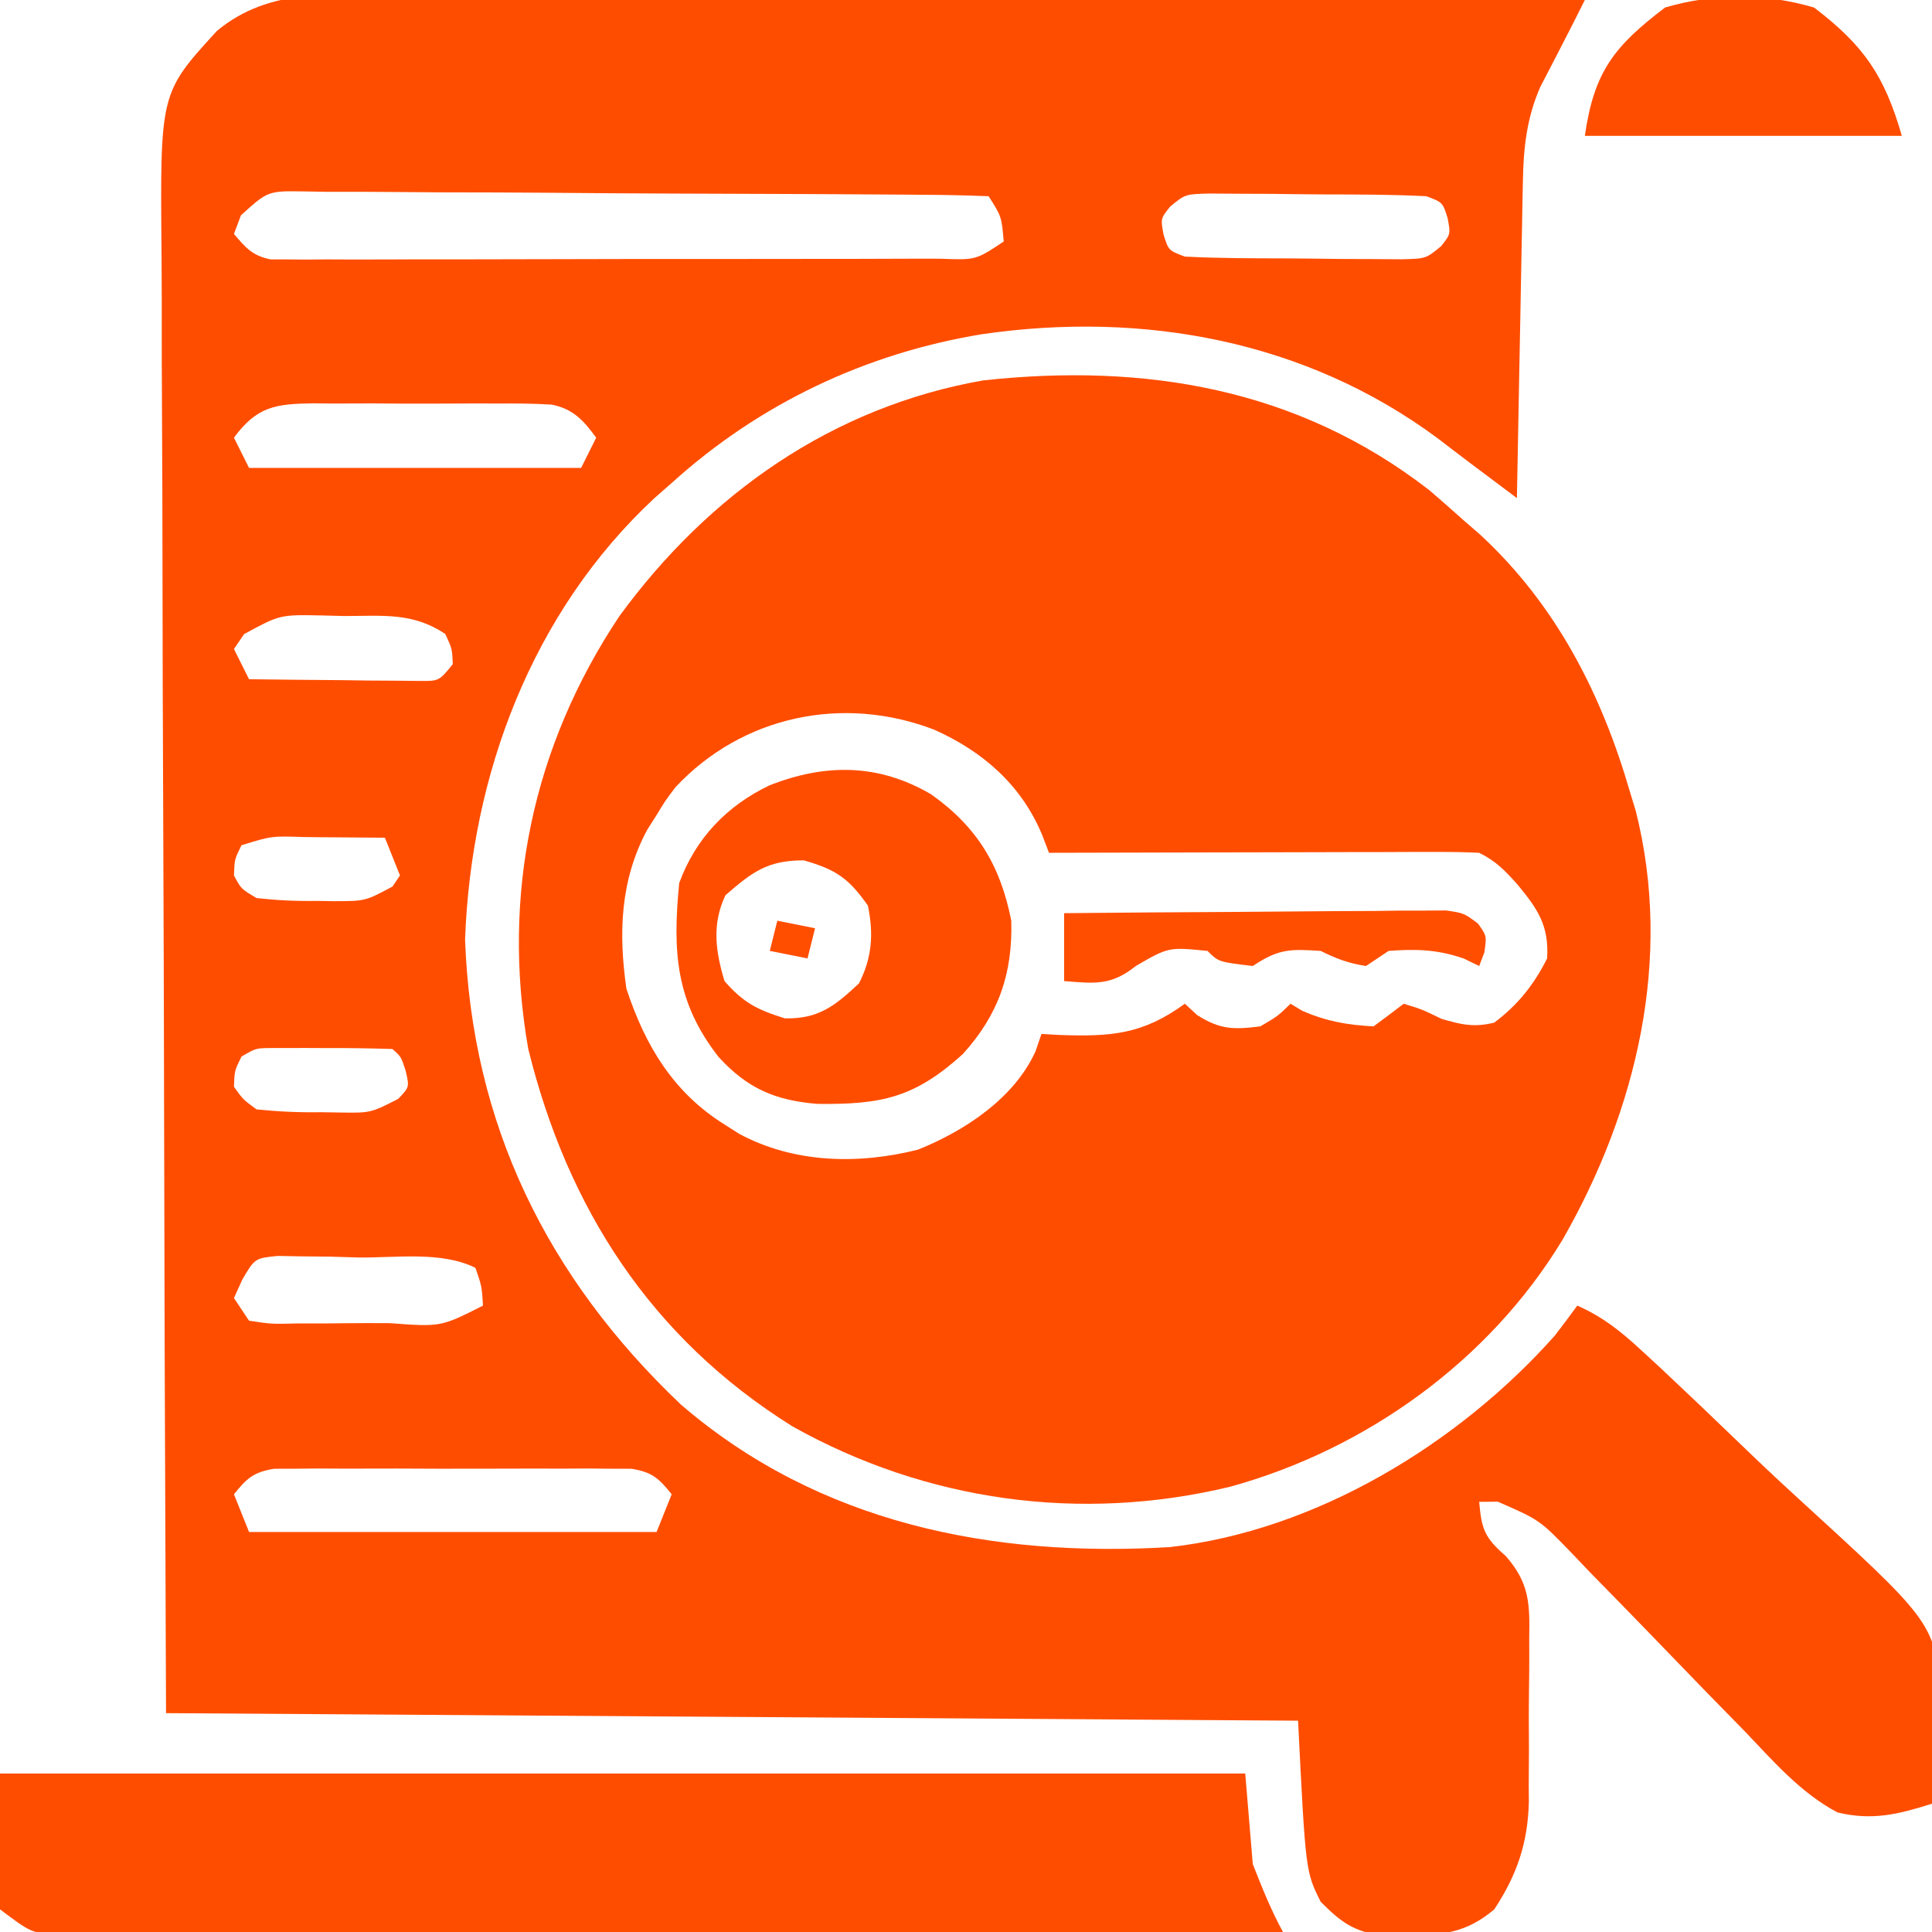 <svg xmlns="http://www.w3.org/2000/svg" width="256" height="256"><path d="M0 0 C1.716 0.002 3.431 0.001 5.147 -0.003 C9.783 -0.004 14.418 0.031 19.054 0.073 C23.906 0.11 28.759 0.114 33.612 0.121 C42.792 0.14 51.971 0.189 61.15 0.249 C71.605 0.316 82.06 0.349 92.514 0.379 C114.012 0.442 135.509 0.547 157.006 0.681 C155.938 2.825 154.86 4.96 153.752 7.083 C153.32 7.92 152.888 8.757 152.443 9.619 C152.009 10.453 151.574 11.287 151.127 12.146 C149.327 16.217 148.884 20.143 148.8 24.563 C148.78 25.504 148.76 26.444 148.74 27.414 C148.723 28.416 148.706 29.418 148.689 30.451 C148.658 32.005 148.658 32.005 148.626 33.59 C148.561 36.891 148.502 40.193 148.443 43.494 C148.4 45.735 148.356 47.977 148.312 50.218 C148.205 55.706 148.104 61.193 148.006 66.681 C146.724 65.721 145.442 64.761 144.16 63.8 C143.447 63.266 142.733 62.731 141.997 62.18 C140.501 61.054 139.013 59.917 137.529 58.775 C119.991 45.764 98.434 41.874 77.142 44.962 C61.698 47.491 47.601 54.19 36.006 64.681 C35.248 65.346 34.49 66.011 33.709 66.697 C17.502 81.786 9.425 103.322 8.631 125.181 C9.52 149.641 19.502 169.965 37.236 186.798 C55.541 202.558 78.513 207.079 102.006 205.681 C121.377 203.499 140.222 192.033 153.006 177.681 C154.022 176.36 155.027 175.03 156.006 173.681 C159.353 175.156 161.724 177.048 164.407 179.522 C165.268 180.315 166.128 181.108 167.015 181.925 C170.416 185.12 173.798 188.335 177.154 191.577 C179.692 194.029 182.247 196.456 184.854 198.835 C203.069 215.492 203.069 215.492 204.332 224.784 C204.539 229.89 203.991 234.676 203.006 239.681 C198.535 241.09 195.12 241.947 190.492 240.842 C185.618 238.279 181.98 234.046 178.22 230.111 C176.539 228.393 174.857 226.676 173.176 224.958 C170.55 222.252 167.928 219.541 165.309 216.827 C162.769 214.203 160.214 211.594 157.658 208.986 C156.88 208.169 156.101 207.353 155.3 206.511 C151.018 202.08 151.018 202.08 145.465 199.662 C144.248 199.672 144.248 199.672 143.006 199.681 C143.314 203.285 143.717 204.432 146.517 206.852 C149.678 210.445 149.717 213.197 149.635 217.763 C149.637 218.536 149.639 219.309 149.642 220.106 C149.641 221.737 149.628 223.369 149.603 225 C149.568 227.476 149.582 229.949 149.601 232.425 C149.594 234.017 149.585 235.609 149.572 237.201 C149.577 237.931 149.582 238.662 149.587 239.414 C149.464 244.866 148.016 249.114 145.006 253.681 C141.322 256.782 138.249 257.113 133.506 257.119 C131.85 257.148 131.85 257.148 130.162 257.177 C126.321 256.574 124.732 255.412 122.006 252.681 C120.006 248.681 120.006 248.681 119.006 228.681 C69.506 228.351 20.006 228.021 -30.994 227.681 C-31.196 175.171 -31.196 175.171 -31.239 153.166 C-31.268 137.972 -31.303 122.778 -31.372 107.584 C-31.421 96.519 -31.454 85.454 -31.465 74.388 C-31.471 68.53 -31.487 62.673 -31.523 56.815 C-31.557 51.297 -31.567 45.78 -31.56 40.263 C-31.561 38.242 -31.571 36.221 -31.59 34.199 C-31.782 13.001 -31.782 13.001 -24.258 4.785 C-17.295 -1.045 -8.551 -0.119 0 0 Z M-21.071 29.218 C-21.376 30.031 -21.681 30.844 -21.994 31.681 C-20.435 33.526 -19.526 34.575 -17.116 35.056 C-16.051 35.056 -16.051 35.056 -14.965 35.055 C-13.738 35.066 -13.738 35.066 -12.488 35.077 C-11.595 35.069 -10.701 35.061 -9.781 35.053 C-8.366 35.059 -8.366 35.059 -6.923 35.065 C-3.799 35.073 -0.676 35.059 2.447 35.044 C4.613 35.044 6.778 35.044 8.944 35.046 C13.484 35.046 18.025 35.035 22.565 35.017 C28.395 34.995 34.225 34.994 40.055 35.001 C44.527 35.004 48.999 34.998 53.471 34.988 C55.621 34.984 57.772 34.983 59.922 34.984 C62.922 34.985 65.922 34.972 68.922 34.956 C69.817 34.958 70.712 34.961 71.634 34.963 C76.302 35.146 76.302 35.146 80.006 32.681 C79.716 29.374 79.716 29.374 78.006 26.681 C75.008 26.559 72.034 26.502 69.035 26.488 C68.094 26.48 67.153 26.472 66.183 26.464 C63.053 26.439 59.924 26.422 56.795 26.408 C55.729 26.402 54.664 26.397 53.566 26.392 C47.928 26.365 42.29 26.345 36.652 26.331 C30.815 26.314 24.979 26.27 19.142 26.219 C14.666 26.185 10.189 26.173 5.713 26.168 C3.561 26.161 1.408 26.146 -0.744 26.122 C-3.751 26.09 -6.758 26.09 -9.765 26.098 C-11.107 26.073 -11.107 26.073 -12.476 26.048 C-17.493 25.961 -17.493 25.961 -21.071 29.218 Z M102.042 28.069 C100.785 29.662 100.785 29.662 101.193 31.806 C101.849 33.871 101.849 33.871 104.006 34.681 C108.555 34.916 113.109 34.91 117.664 34.921 C119.931 34.931 122.197 34.962 124.465 34.994 C125.904 35 127.344 35.005 128.783 35.009 C130.095 35.019 131.407 35.028 132.759 35.038 C135.959 34.952 135.959 34.952 137.969 33.293 C139.226 31.7 139.226 31.7 138.818 29.556 C138.162 27.492 138.162 27.492 136.006 26.681 C131.456 26.446 126.903 26.453 122.348 26.441 C120.08 26.431 117.814 26.4 115.547 26.369 C114.107 26.362 112.668 26.357 111.228 26.353 C109.916 26.344 108.604 26.334 107.252 26.325 C104.052 26.411 104.052 26.411 102.042 28.069 Z M-21.994 58.681 C-21.334 60.001 -20.674 61.321 -19.994 62.681 C-5.474 62.681 9.046 62.681 24.006 62.681 C24.666 61.361 25.326 60.041 26.006 58.681 C24.334 56.393 22.969 54.878 20.123 54.296 C17.743 54.151 15.39 54.127 13.006 54.15 C11.697 54.144 11.697 54.144 10.361 54.138 C8.519 54.136 6.676 54.143 4.834 54.16 C2.015 54.181 -0.801 54.16 -3.619 54.134 C-5.411 54.137 -7.203 54.142 -8.994 54.15 C-9.836 54.142 -10.678 54.134 -11.545 54.125 C-16.408 54.203 -18.936 54.497 -21.994 58.681 Z M-20.655 84.705 C-21.097 85.357 -21.539 86.009 -21.994 86.681 C-21.334 88.001 -20.674 89.321 -19.994 90.681 C-15.869 90.739 -11.745 90.775 -7.619 90.806 C-6.444 90.823 -5.268 90.84 -4.057 90.857 C-2.935 90.863 -1.814 90.87 -0.658 90.876 C0.378 90.887 1.415 90.897 2.484 90.908 C5.177 90.937 5.177 90.937 7.006 88.681 C6.911 86.633 6.911 86.633 6.006 84.681 C1.647 81.776 -2.305 82.313 -7.432 82.306 C-8.386 82.282 -9.341 82.257 -10.324 82.232 C-15.894 82.118 -15.894 82.118 -20.655 84.705 Z M-20.994 112.681 C-21.918 114.543 -21.918 114.543 -21.994 116.681 C-21.052 118.459 -21.052 118.459 -18.994 119.681 C-16.233 119.98 -13.749 120.1 -10.994 120.056 C-10.27 120.068 -9.545 120.079 -8.799 120.091 C-4.601 120.088 -4.601 120.088 -0.994 118.158 C-0.664 117.67 -0.334 117.183 0.006 116.681 C-0.654 115.031 -1.314 113.381 -1.994 111.681 C-4.786 111.654 -7.578 111.634 -10.369 111.619 C-11.163 111.61 -11.958 111.602 -12.776 111.593 C-17.018 111.451 -17.018 111.451 -20.994 112.681 Z M-20.994 140.681 C-21.918 142.543 -21.918 142.543 -21.994 144.681 C-20.787 146.374 -20.787 146.374 -18.994 147.681 C-16.072 147.979 -13.411 148.1 -10.494 148.056 C-9.722 148.068 -8.95 148.079 -8.155 148.091 C-3.899 148.165 -3.899 148.165 -0.235 146.289 C1.263 144.735 1.263 144.735 0.756 142.556 C0.156 140.7 0.156 140.7 -0.994 139.681 C-3.983 139.581 -6.943 139.542 -9.932 139.556 C-10.769 139.552 -11.606 139.548 -12.469 139.544 C-13.27 139.546 -14.071 139.547 -14.897 139.548 C-16.003 139.55 -16.003 139.55 -17.131 139.552 C-19.088 139.568 -19.088 139.568 -20.994 140.681 Z M-20.877 170.214 C-21.246 171.028 -21.615 171.842 -21.994 172.681 C-21.004 174.166 -21.004 174.166 -19.994 175.681 C-17.02 176.132 -17.02 176.132 -13.526 176.044 C-12.233 176.044 -10.94 176.043 -9.608 176.042 C-8.933 176.034 -8.258 176.026 -7.563 176.017 C-5.502 175.994 -3.442 175.997 -1.381 176.003 C5.415 176.513 5.415 176.513 11.006 173.681 C10.841 171.106 10.841 171.106 10.006 168.681 C5.53 166.443 -0.517 167.362 -5.432 167.306 C-6.685 167.269 -7.939 167.231 -9.231 167.193 C-10.43 167.181 -11.63 167.17 -12.865 167.158 C-14.52 167.128 -14.52 167.128 -16.207 167.098 C-19.226 167.408 -19.226 167.408 -20.877 170.214 Z M-21.994 198.681 C-21.334 200.331 -20.674 201.981 -19.994 203.681 C-2.174 203.681 15.646 203.681 34.006 203.681 C34.666 202.031 35.326 200.381 36.006 198.681 C34.302 196.557 33.421 195.75 30.691 195.3 C29.329 195.297 29.329 195.297 27.939 195.293 C26.908 195.284 25.877 195.274 24.814 195.264 C23.146 195.273 23.146 195.273 21.443 195.283 C20.3 195.28 19.157 195.277 17.98 195.274 C15.562 195.272 13.145 195.278 10.727 195.29 C7.02 195.306 3.314 195.29 -0.393 195.271 C-2.739 195.273 -5.086 195.277 -7.432 195.283 C-8.544 195.277 -9.657 195.271 -10.803 195.264 C-12.35 195.278 -12.35 195.278 -13.928 195.293 C-14.836 195.295 -15.744 195.298 -16.68 195.3 C-19.41 195.75 -20.291 196.557 -21.994 198.681 Z " fill="#FF4D00" transform="translate(52.994,-0.681)"></path><path d="M0 0 C1.558 1.335 3.101 2.688 4.625 4.062 C5.309 4.654 5.994 5.246 6.699 5.855 C16.798 15.161 22.857 27.032 26.625 40.062 C26.87 40.866 27.115 41.669 27.367 42.496 C32.322 62.076 27.483 82.186 17.681 99.316 C7.979 115.367 -8.357 127.101 -26.375 132.062 C-46.182 136.836 -66.644 134.007 -84.375 124.062 C-103.104 112.362 -114.172 95.164 -119.375 74.062 C-122.95 53.662 -118.802 33.963 -107.316 16.723 C-95.49 0.518 -79.058 -11.036 -59.09 -14.535 C-37.629 -16.86 -17.425 -13.5 0 0 Z M-99.875 39.375 C-101.219 41.156 -101.219 41.156 -102.375 43.062 C-102.785 43.707 -103.195 44.352 -103.617 45.016 C-107.194 51.677 -107.432 58.676 -106.375 66.062 C-103.892 73.6 -100.173 79.821 -93.375 84.062 C-92.73 84.472 -92.086 84.882 -91.422 85.305 C-84.173 89.198 -75.657 89.395 -67.758 87.402 C-61.539 84.917 -54.949 80.568 -52.152 74.34 C-51.896 73.588 -51.639 72.837 -51.375 72.062 C-50.59 72.109 -49.805 72.155 -48.996 72.203 C-42.125 72.439 -37.977 72.137 -32.375 68.062 C-31.839 68.558 -31.302 69.052 -30.75 69.562 C-27.693 71.494 -25.937 71.508 -22.375 71.062 C-20.032 69.683 -20.032 69.683 -18.375 68.062 C-17.859 68.372 -17.344 68.681 -16.812 69 C-13.609 70.396 -10.863 70.876 -7.375 71.062 C-6.032 70.075 -4.698 69.077 -3.375 68.062 C-0.938 68.812 -0.938 68.812 1.625 70.062 C4.265 70.835 5.949 71.232 8.625 70.562 C11.729 68.235 13.889 65.535 15.625 62.062 C15.898 57.701 14.37 55.494 11.688 52.25 C10.01 50.383 8.876 49.188 6.625 48.062 C4.807 47.972 2.986 47.945 1.166 47.949 C-0.546 47.949 -0.546 47.949 -2.292 47.949 C-3.529 47.954 -4.765 47.96 -6.039 47.965 C-7.301 47.966 -8.564 47.968 -9.864 47.969 C-13.221 47.974 -16.578 47.983 -19.935 47.994 C-23.361 48.004 -26.786 48.009 -30.211 48.014 C-36.932 48.025 -43.654 48.041 -50.375 48.062 C-50.675 47.281 -50.975 46.499 -51.285 45.694 C-54.023 39.085 -59.146 34.623 -65.578 31.754 C-77.631 27.116 -90.994 29.873 -99.875 39.375 Z " fill="#FF4D00" transform="translate(189.375,64.938)"></path><path d="M0 0 C54.45 0 108.9 0 165 0 C165.33 3.96 165.66 7.92 166 12 C167.256 15.198 168.388 18.032 170 21 C148.425 21.07 126.851 21.123 105.276 21.155 C95.259 21.171 85.242 21.192 75.225 21.226 C66.495 21.256 57.765 21.276 49.036 21.282 C44.412 21.286 39.789 21.295 35.165 21.317 C30.815 21.338 26.465 21.344 22.115 21.339 C20.517 21.34 18.919 21.346 17.321 21.358 C15.142 21.373 12.963 21.369 10.783 21.361 C9.563 21.364 8.342 21.366 7.085 21.369 C4 21 4 21 0 18 C0 12.06 0 6.12 0 0 Z " fill="#FF4D00" transform="translate(0,235)"></path><path d="M0 0 C6.107 4.325 9.187 9.44 10.625 16.75 C10.821 23.765 8.94 29.197 4.188 34.438 C-2.185 40.189 -6.516 41.124 -15.078 41.02 C-20.696 40.56 -24.34 38.967 -28.156 34.809 C-33.837 27.533 -34.274 20.872 -33.375 11.75 C-31.202 5.844 -27.084 1.52 -21.41 -1.188 C-14.003 -4.103 -6.955 -4.078 0 0 Z M-27.25 13.375 C-29.062 17.201 -28.573 20.753 -27.375 24.75 C-24.842 27.645 -23.022 28.548 -19.375 29.688 C-14.892 29.781 -12.751 28.031 -9.562 25.062 C-7.807 21.644 -7.604 18.453 -8.375 14.75 C-10.932 11.108 -12.598 9.972 -16.875 8.75 C-21.712 8.75 -23.708 10.305 -27.25 13.375 Z " fill="#FF4D00" transform="translate(123.375,105.25)"></path><path d="M0 0 C6.53 4.975 9.333 8.977 11.625 17 C-2.235 17 -16.095 17 -30.375 17 C-29.153 8.444 -26.446 5.101 -19.75 0 C-13.312 -1.908 -6.438 -1.908 0 0 Z " fill="#FF4D00" transform="translate(240.375,1)"></path><path d="M0 0 C7.493 -0.076 14.986 -0.129 22.479 -0.165 C25.029 -0.18 27.58 -0.2 30.13 -0.226 C33.791 -0.263 37.452 -0.28 41.113 -0.293 C42.257 -0.308 43.401 -0.324 44.579 -0.34 C45.64 -0.34 46.701 -0.34 47.794 -0.341 C48.729 -0.347 49.664 -0.354 50.627 -0.361 C53 0 53 0 54.845 1.385 C56 3 56 3 55.688 5.188 C55.347 6.085 55.347 6.085 55 7 C53.979 6.505 53.979 6.505 52.938 6 C49.432 4.807 46.683 4.727 43 5 C42.01 5.66 41.02 6.32 40 7 C37.716 6.654 36.066 6.033 34 5 C29.949 4.741 28.457 4.696 25 7 C20.459 6.459 20.459 6.459 19 5 C13.842 4.486 13.842 4.486 9.5 7 C6.224 9.621 4.084 9.32 0 9 C0 6.03 0 3.06 0 0 Z " fill="#FF4E00" transform="translate(141,121)"></path><path d="M0 0 C1.65 0.33 3.3 0.66 5 1 C4.67 2.32 4.34 3.64 4 5 C2.35 4.67 0.7 4.34 -1 4 C-0.67 2.68 -0.34 1.36 0 0 Z " fill="#FF4E00" transform="translate(103,122)"></path></svg>